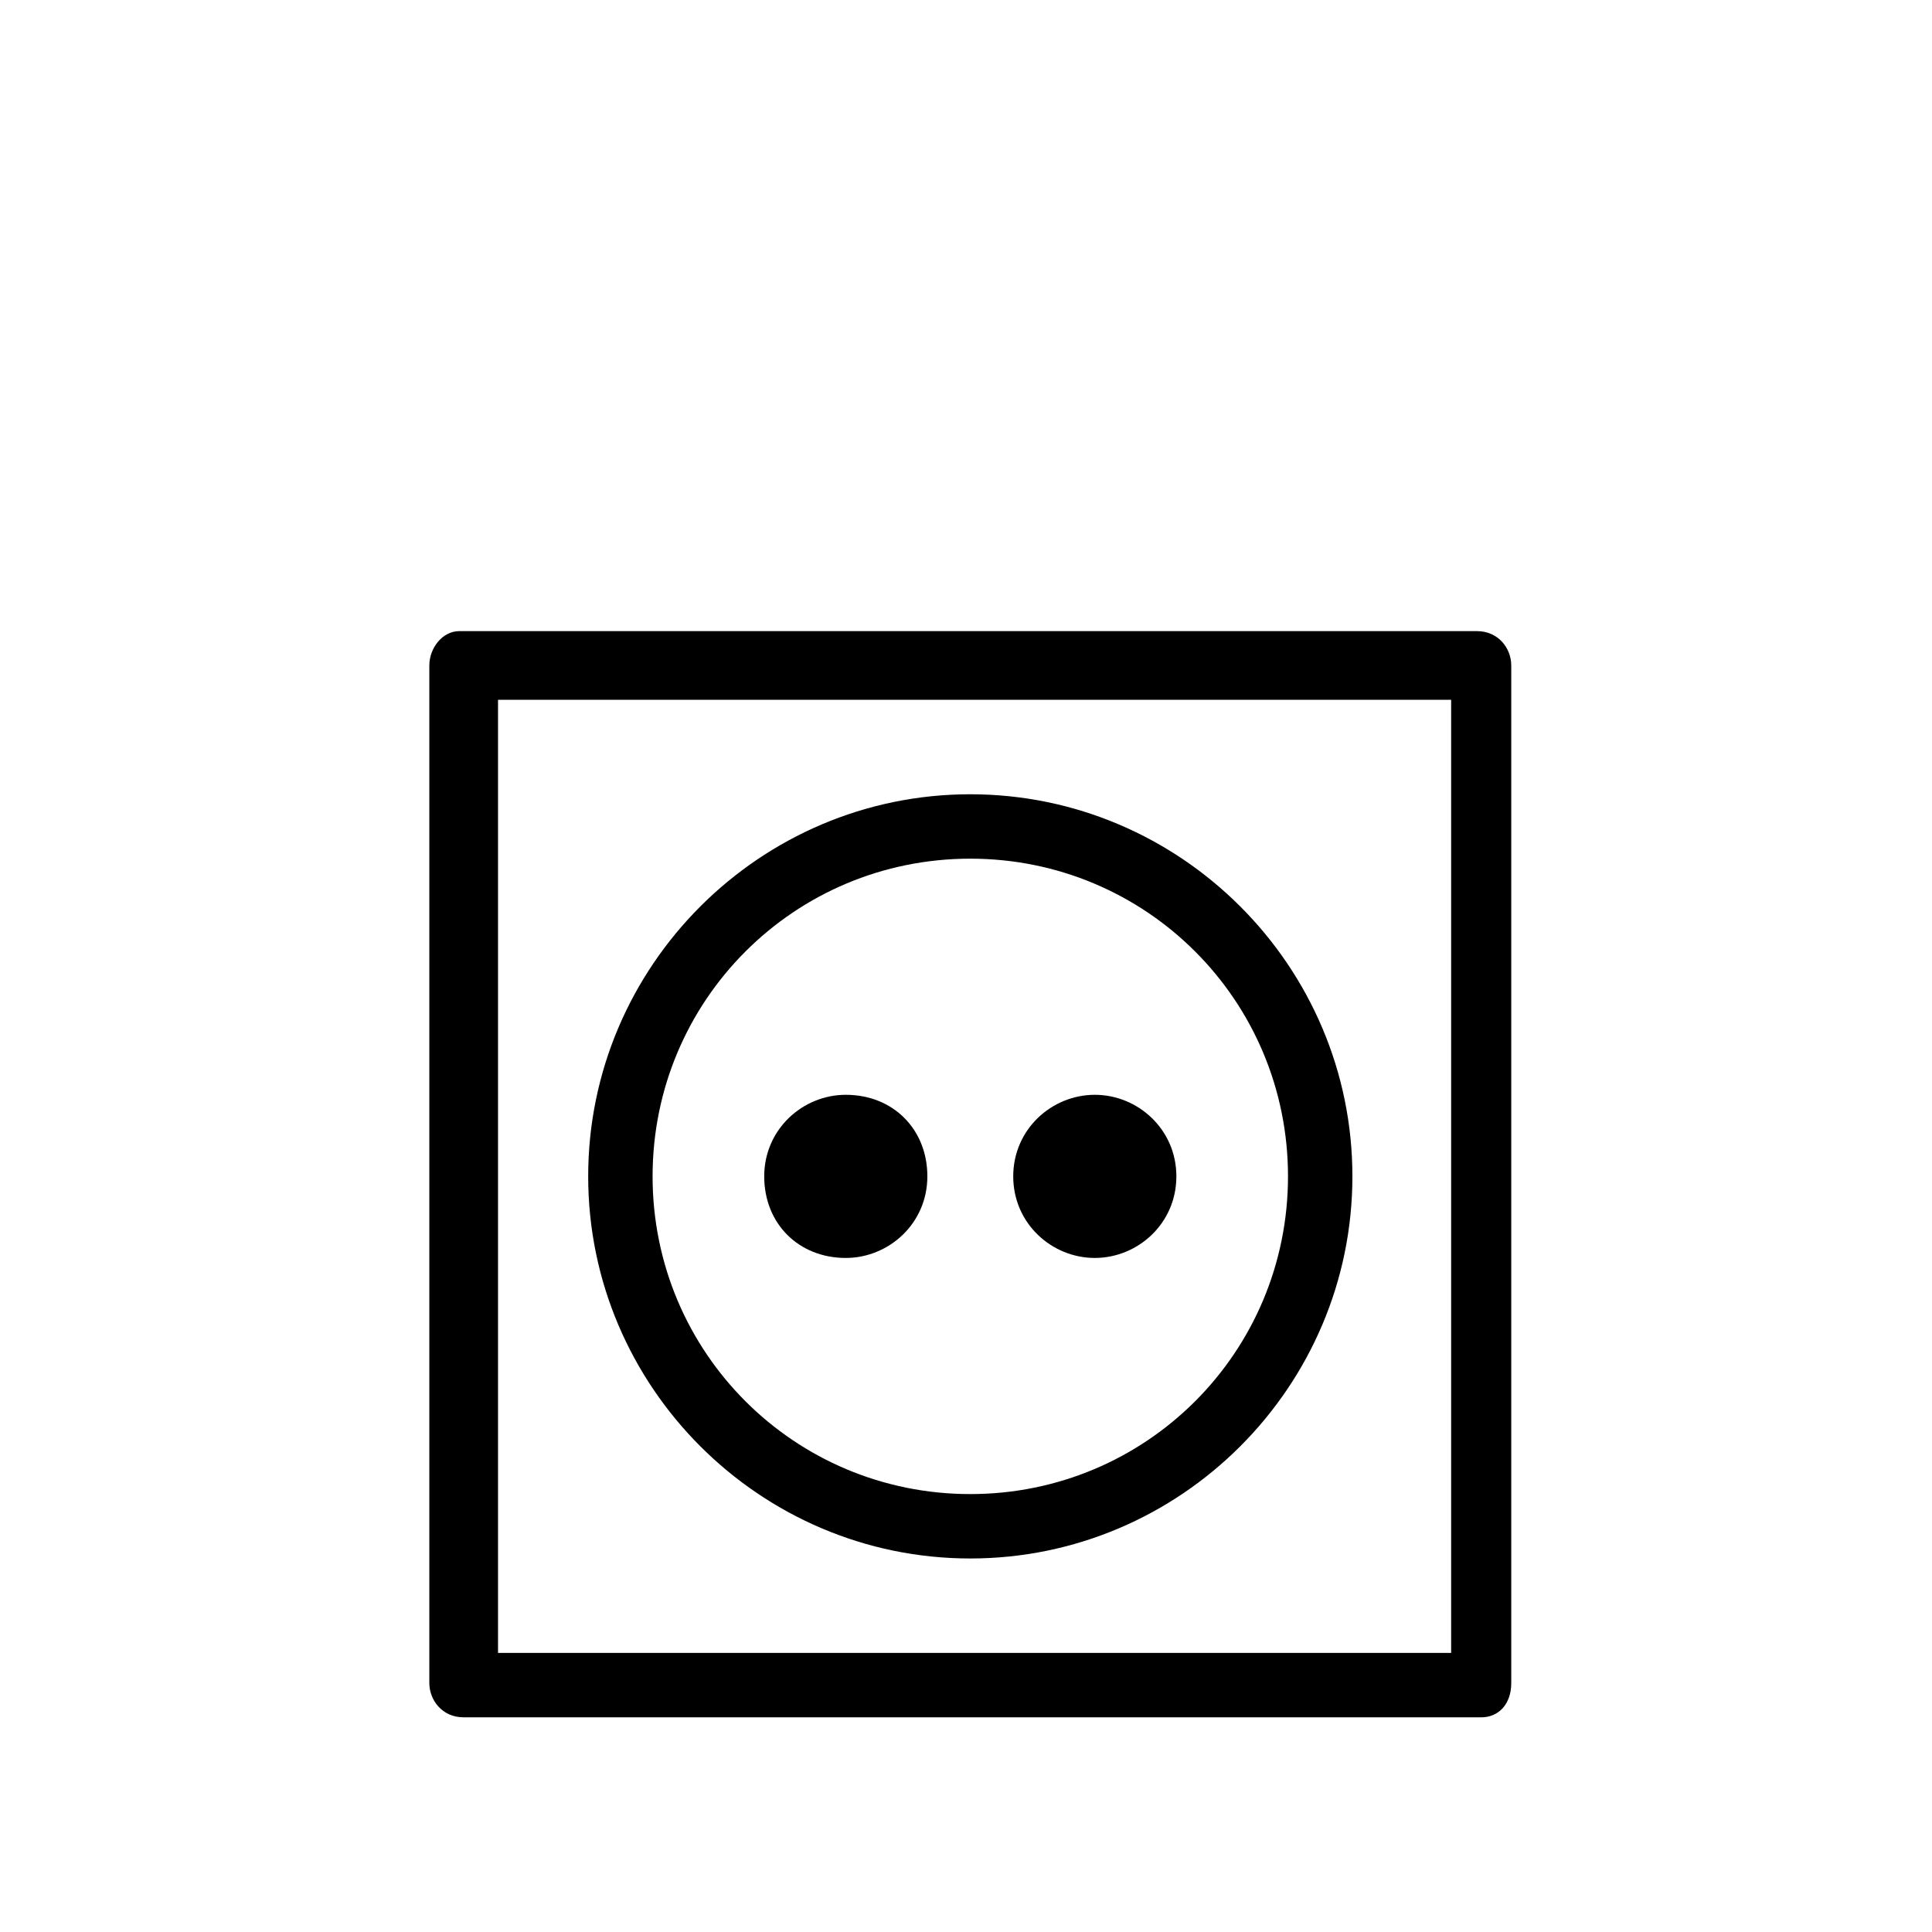 <?xml version="1.0" encoding="utf-8"?>
<!-- Generator: Adobe Illustrator 20.0.0, SVG Export Plug-In . SVG Version: 6.00 Build 0)  -->
<svg version="1.1" id="Ebene_1" xmlns="http://www.w3.org/2000/svg" xmlns:xlink="http://www.w3.org/1999/xlink" x="0px" y="0px"
	 viewBox="0 0 45 45" style="enable-background:new 0 0 45 45;" xml:space="preserve">
<g>
	<path d="M35.2,39.2V15.5c0-0.4-0.3-0.8-0.8-0.8l-23.7,0c-0.4,0-0.7,0.4-0.7,0.8v23.7c0,0.4,0.3,0.8,0.8,0.8h23.7
		C34.9,40,35.2,39.7,35.2,39.2z M33.8,38.5H11.6V16.3h22.2V38.5z"/>
	<path d="M22.6,18.5c-4.9,0-8.9,4-8.9,8.9c0,4.9,4,8.9,8.9,8.9c4.9,0,8.9-4,8.9-8.9C31.5,22.5,27.5,18.5,22.6,18.5z M22.6,34.8
		c-4.1,0-7.4-3.3-7.4-7.4c0-4.1,3.3-7.4,7.4-7.4c4.1,0,7.4,3.3,7.4,7.4C30,31.5,26.7,34.8,22.6,34.8z"/>
	<path d="M19.7,25.5c-1,0-1.9,0.8-1.9,1.9s0.8,1.9,1.9,1.9c1,0,1.9-0.8,1.9-1.9S20.8,25.5,19.7,25.5z"/>
	<path d="M25.5,25.5c-1,0-1.9,0.8-1.9,1.9s0.9,1.9,1.9,1.9c1,0,1.9-0.8,1.9-1.9S26.5,25.5,25.5,25.5z"/>
</g>
</svg>
